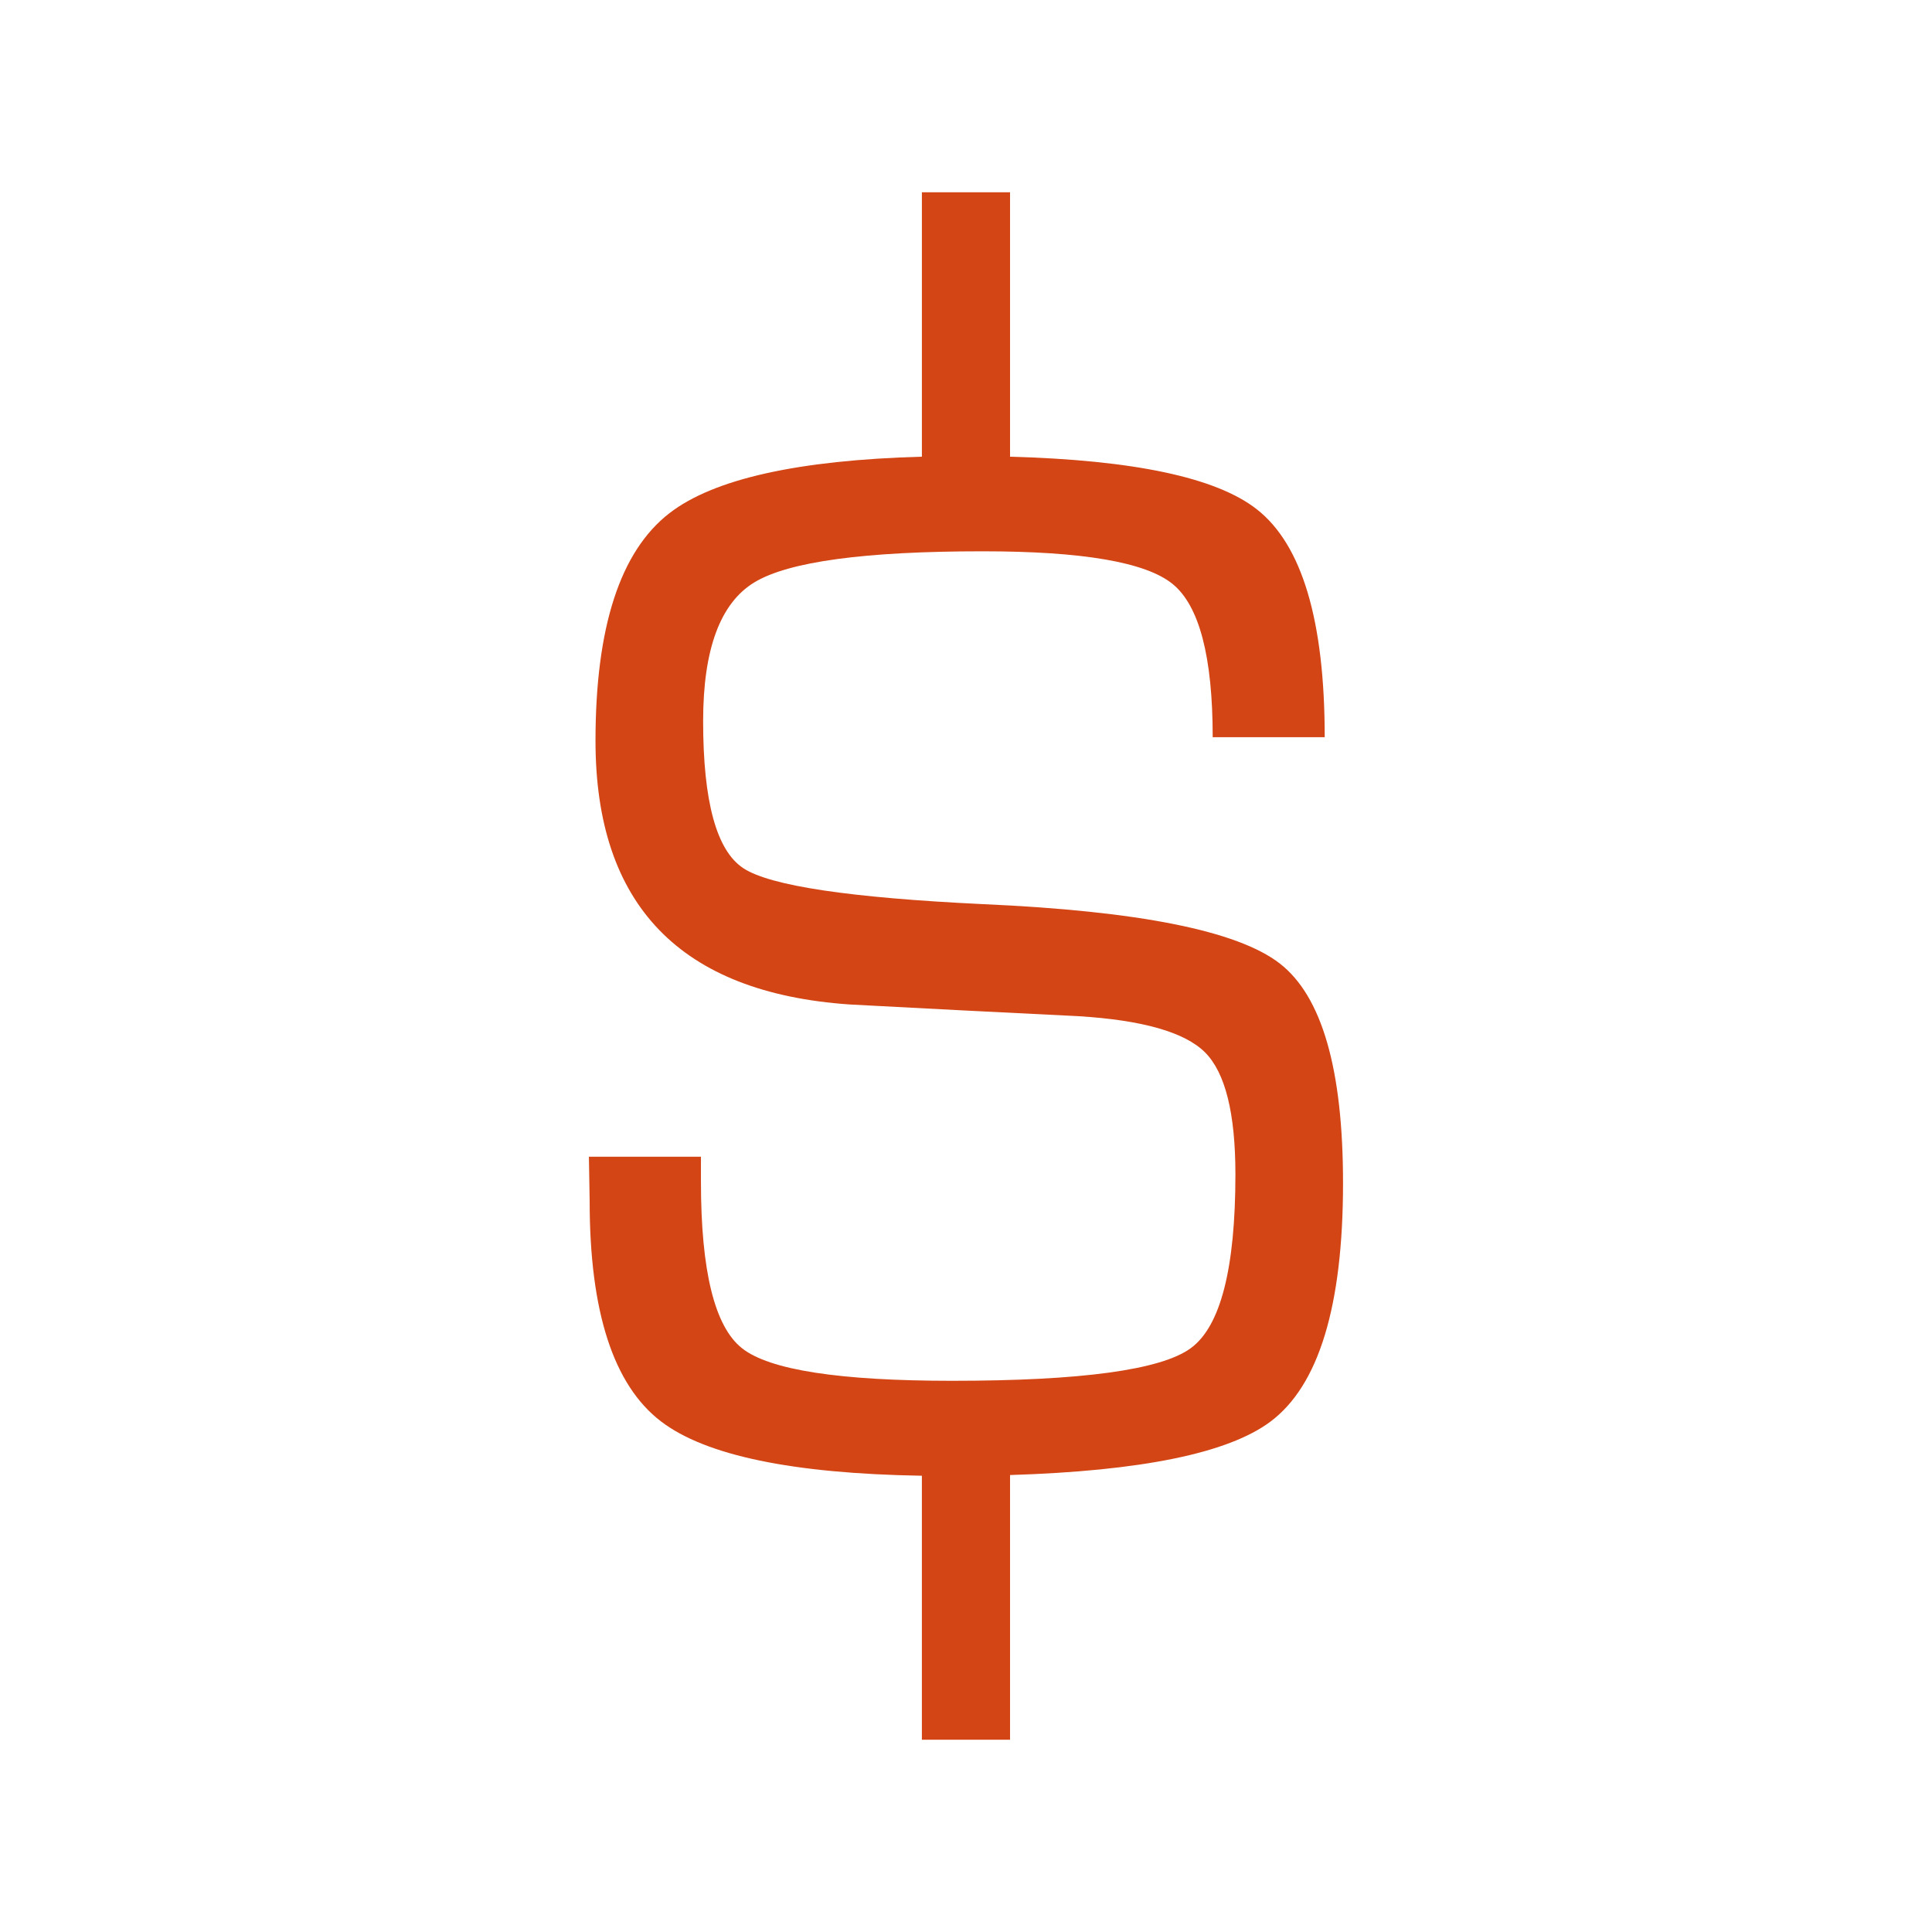 <svg height='100px' width='100px'  fill="#d34515" xmlns:x="http://ns.adobe.com/Extensibility/1.0/" xmlns:i="http://ns.adobe.com/AdobeIllustrator/10.0/" xmlns:graph="http://ns.adobe.com/Graphs/1.0/" xmlns="http://www.w3.org/2000/svg" xmlns:xlink="http://www.w3.org/1999/xlink" version="1.1" x="0px" y="0px" viewBox="0 0 100 100" enable-background="new 0 0 100 100" xml:space="preserve"><g><g i:extraneous="self"><g><path d="M66.238,49.868c-2.186-1.694-7.308-2.715-15.367-3.07c-6.873-0.329-11.003-0.946-12.392-1.857     c-1.391-0.909-2.085-3.448-2.085-7.617c0-3.713,0.883-6.106,2.652-7.181c1.769-1.072,5.71-1.608,11.824-1.608     c5.155,0,8.425,0.561,9.816,1.685c1.389,1.124,2.083,3.77,2.083,7.938h5.798c0-6.038-1.174-9.972-3.524-11.805     c-2.101-1.639-6.36-2.541-12.763-2.714V9.953h-4.563v13.685c-6.41,0.178-10.771,1.15-13.067,2.924     c-2.55,1.972-3.827,5.898-3.827,11.786c0,8.488,4.384,13.036,13.151,13.643l5.761,0.302l6.062,0.303     c3.335,0.204,5.526,0.828,6.575,1.875c1.049,1.049,1.573,3.152,1.573,6.311c0,4.876-0.771,7.877-2.312,9     c-1.541,1.126-5.659,1.688-12.354,1.688c-5.837,0-9.462-0.562-10.876-1.688c-1.415-1.122-2.122-3.998-2.122-8.619v-1.291h-5.799     l0.039,2.312c0,5.711,1.23,9.508,3.694,11.389c2.309,1.764,6.81,2.701,13.502,2.811v13.664h4.563v-13.7     c6.787-0.211,11.277-1.128,13.465-2.755c2.514-1.869,3.77-5.988,3.77-12.354C69.517,55.35,68.424,51.56,66.238,49.868z"></path></g></g></g></svg>